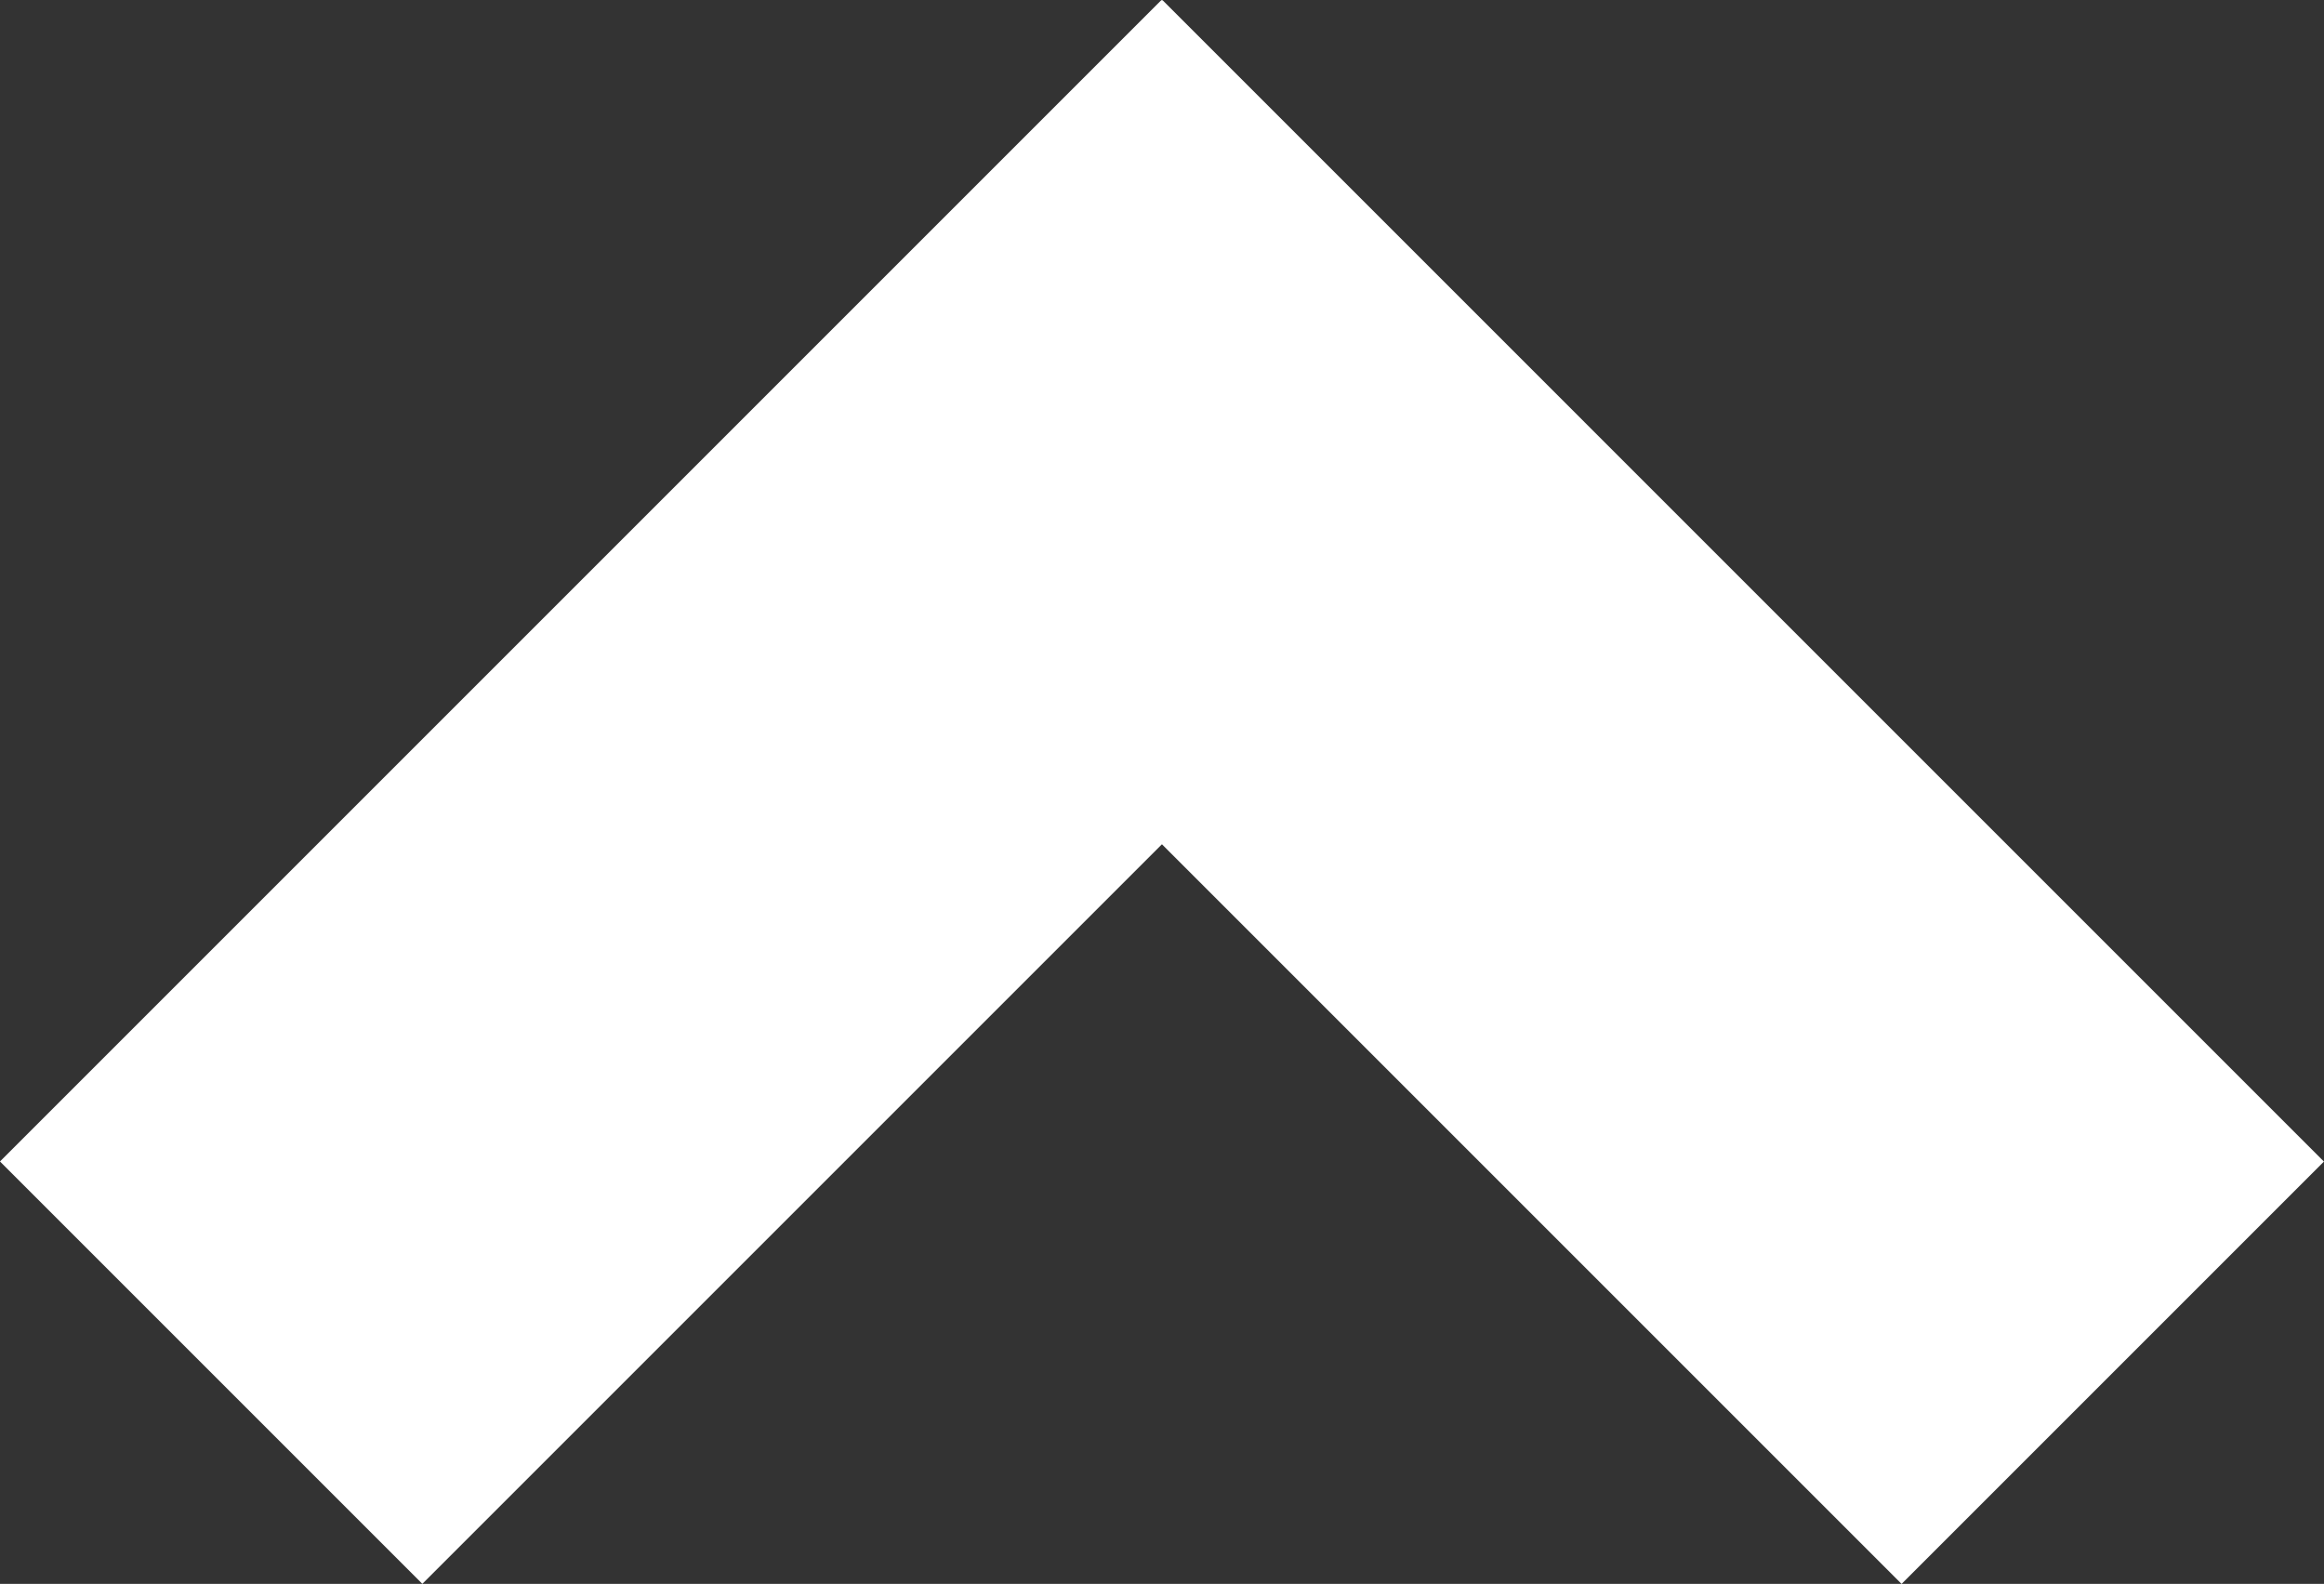 <svg xmlns="http://www.w3.org/2000/svg" width="15.563" height="10.607" viewBox="0 0 15.563 10.607">
  <rect x="0" y="0" width="15.563" height="10.607" fill="#333333" stroke="none"/>
  <g id="ml__pagetop_pc" transform="translate(-1799.219 -1018.05)">
    <path id="パス_309" data-name="パス 309" d="M0,0H4V11H0Z" transform="translate(1806.997 1018.05) rotate(45)" fill="#fff"/>
    <path id="パス_308" data-name="パス 308" d="M0,0H4V11H0Z" transform="translate(1804.175 1020.879) rotate(-45)" fill="#fff"/>
  </g>
</svg>
